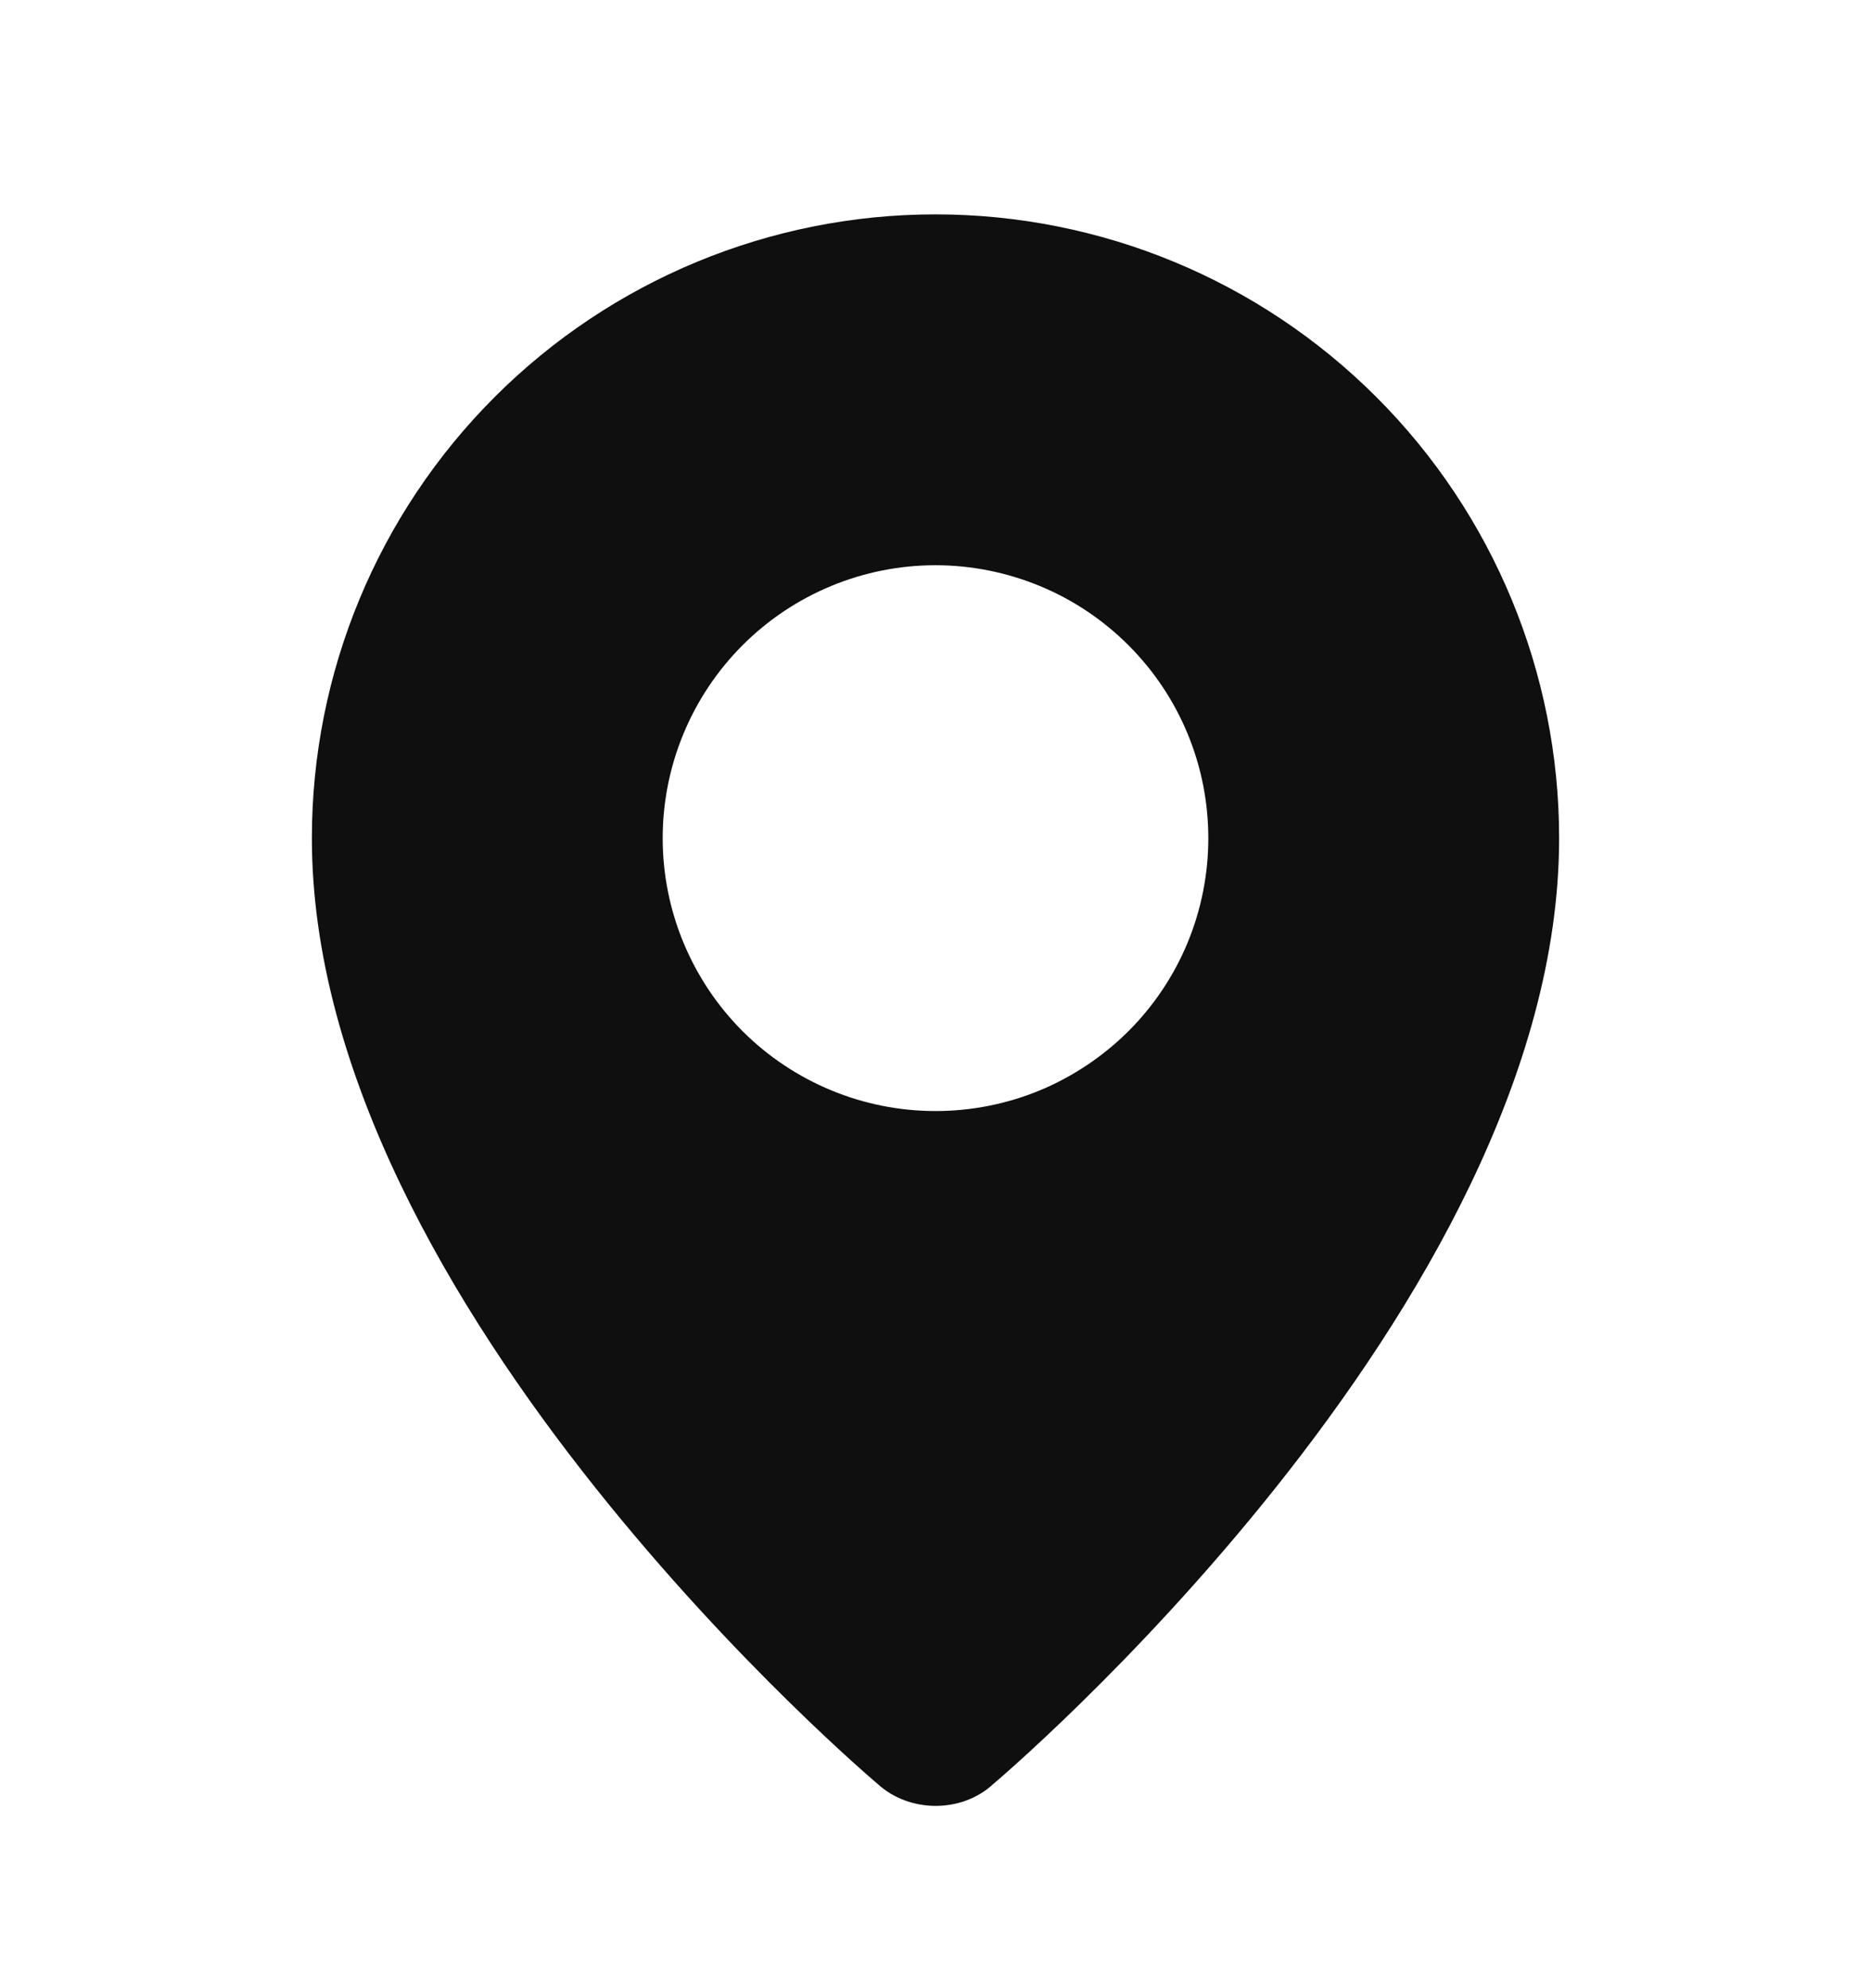 <svg width="16" height="17" viewBox="0 0 16 17" fill="none" xmlns="http://www.w3.org/2000/svg">
<path fill-rule="evenodd" clip-rule="evenodd" d="M7.508 15.256C7.508 15.256 2.667 11.179 2.667 7.167C2.667 5.752 3.229 4.396 4.229 3.396C5.229 2.395 6.586 1.833 8 1.833C9.415 1.833 10.771 2.395 11.771 3.396C12.771 4.396 13.333 5.752 13.333 7.167C13.333 11.179 8.492 15.256 8.492 15.256C8.223 15.504 7.779 15.502 7.508 15.256ZM8 9.5C8.306 9.5 8.61 9.44 8.893 9.323C9.176 9.205 9.433 9.033 9.65 8.817C9.867 8.6 10.039 8.343 10.156 8.06C10.273 7.777 10.333 7.473 10.333 7.167C10.333 6.86 10.273 6.557 10.156 6.274C10.039 5.991 9.867 5.734 9.65 5.517C9.433 5.3 9.176 5.128 8.893 5.011C8.61 4.894 8.306 4.833 8 4.833C7.381 4.833 6.788 5.079 6.35 5.517C5.913 5.955 5.667 6.548 5.667 7.167C5.667 7.786 5.913 8.379 6.35 8.817C6.788 9.254 7.381 9.5 8 9.5Z" fill="#0F0F0F"/>
</svg>
